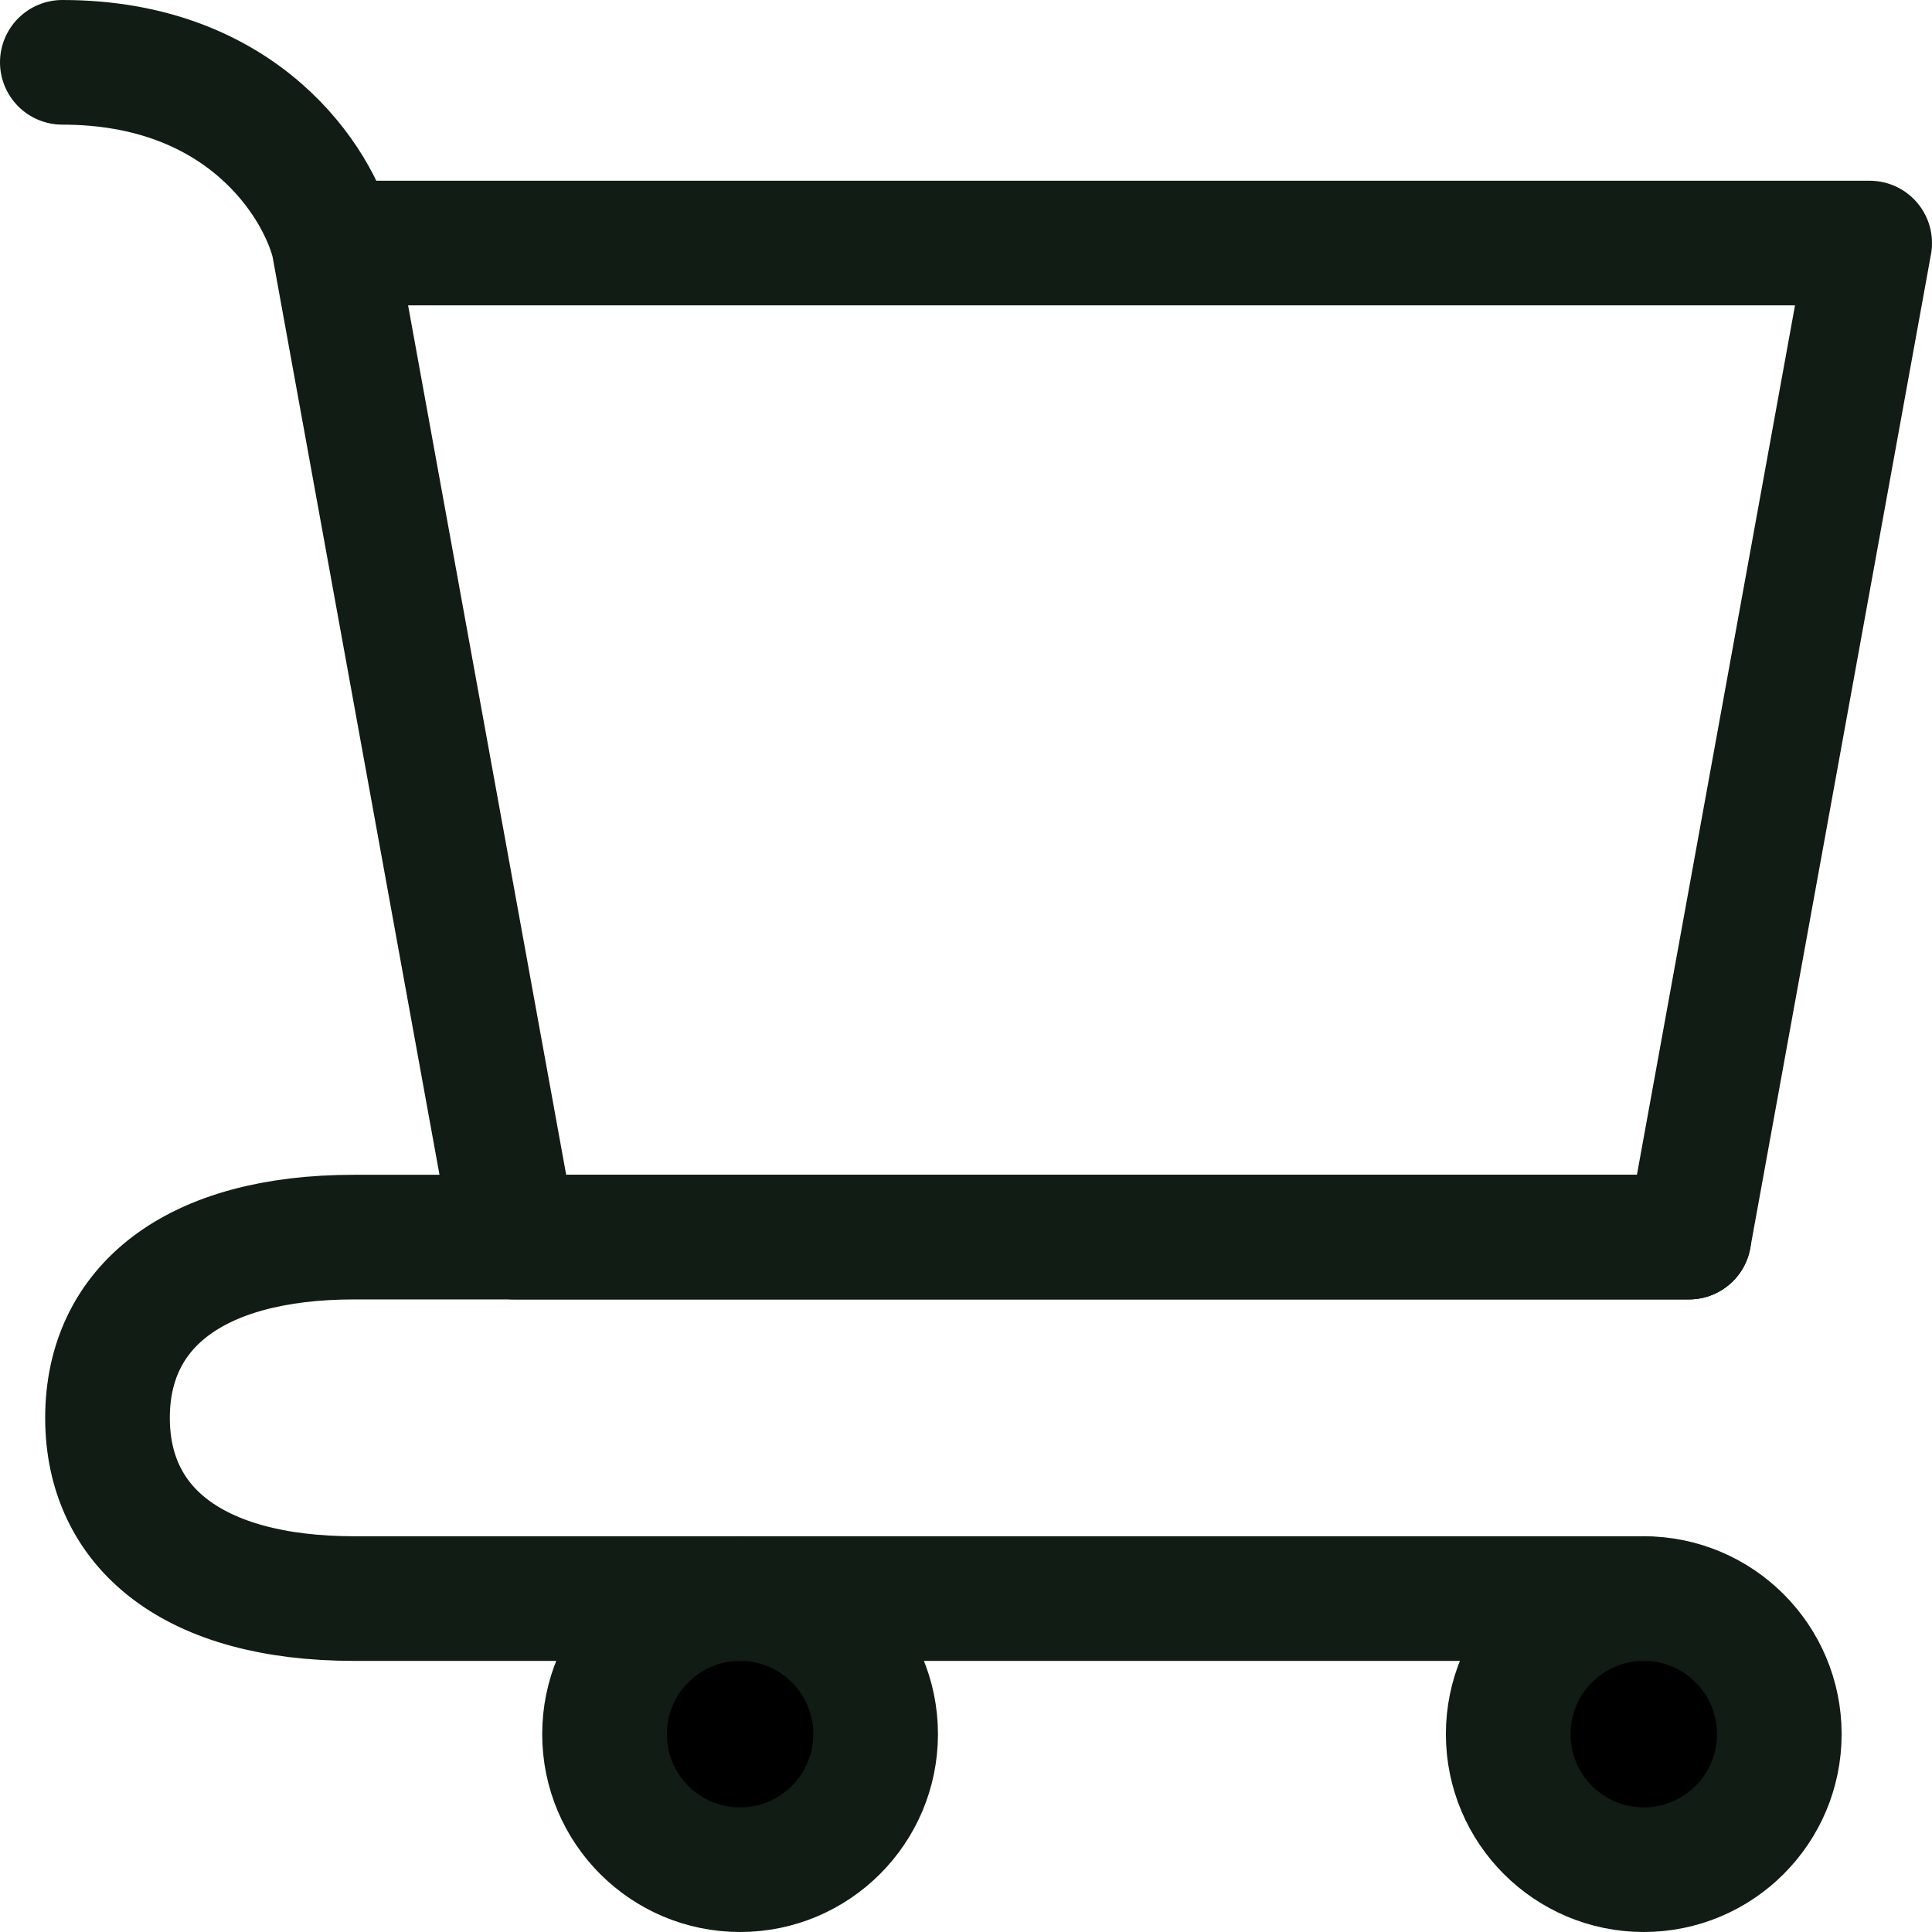 <svg width="31" height="31" viewBox="0 0 31 31" fill="none" xmlns="http://www.w3.org/2000/svg">
<path d="M26.375 30C27.576 30 28.55 29.026 28.55 27.825C28.55 26.624 27.576 25.65 26.375 25.65C25.174 25.65 24.2 26.624 24.2 27.825C24.2 29.026 25.174 30 26.375 30Z" fill="black" stroke="#111C14" stroke-width="2" stroke-linecap="round" stroke-linejoin="round"/>
<path d="M11.875 30C13.076 30 14.05 29.026 14.05 27.825C14.05 26.624 13.076 25.65 11.875 25.65C10.674 25.65 9.7 26.624 9.7 27.825C9.7 29.026 10.674 30 11.875 30Z" fill="black" stroke="#111C14" stroke-width="2" stroke-linecap="round" stroke-linejoin="round"/>
<path d="M5.35 3.9H30L27.1 19.85H8.25L5.35 3.9ZM5.35 3.9C5.108 2.933 3.9 1 1 1" stroke="#111C14" stroke-width="2" stroke-linecap="round" stroke-linejoin="round"/>
<path d="M27.1 19.85H8.25H5.685C3.097 19.85 1.725 20.983 1.725 22.75C1.725 24.517 3.097 25.65 5.685 25.65H26.375" stroke="#111C14" stroke-width="2" stroke-linecap="round" stroke-linejoin="round"/>
</svg>
